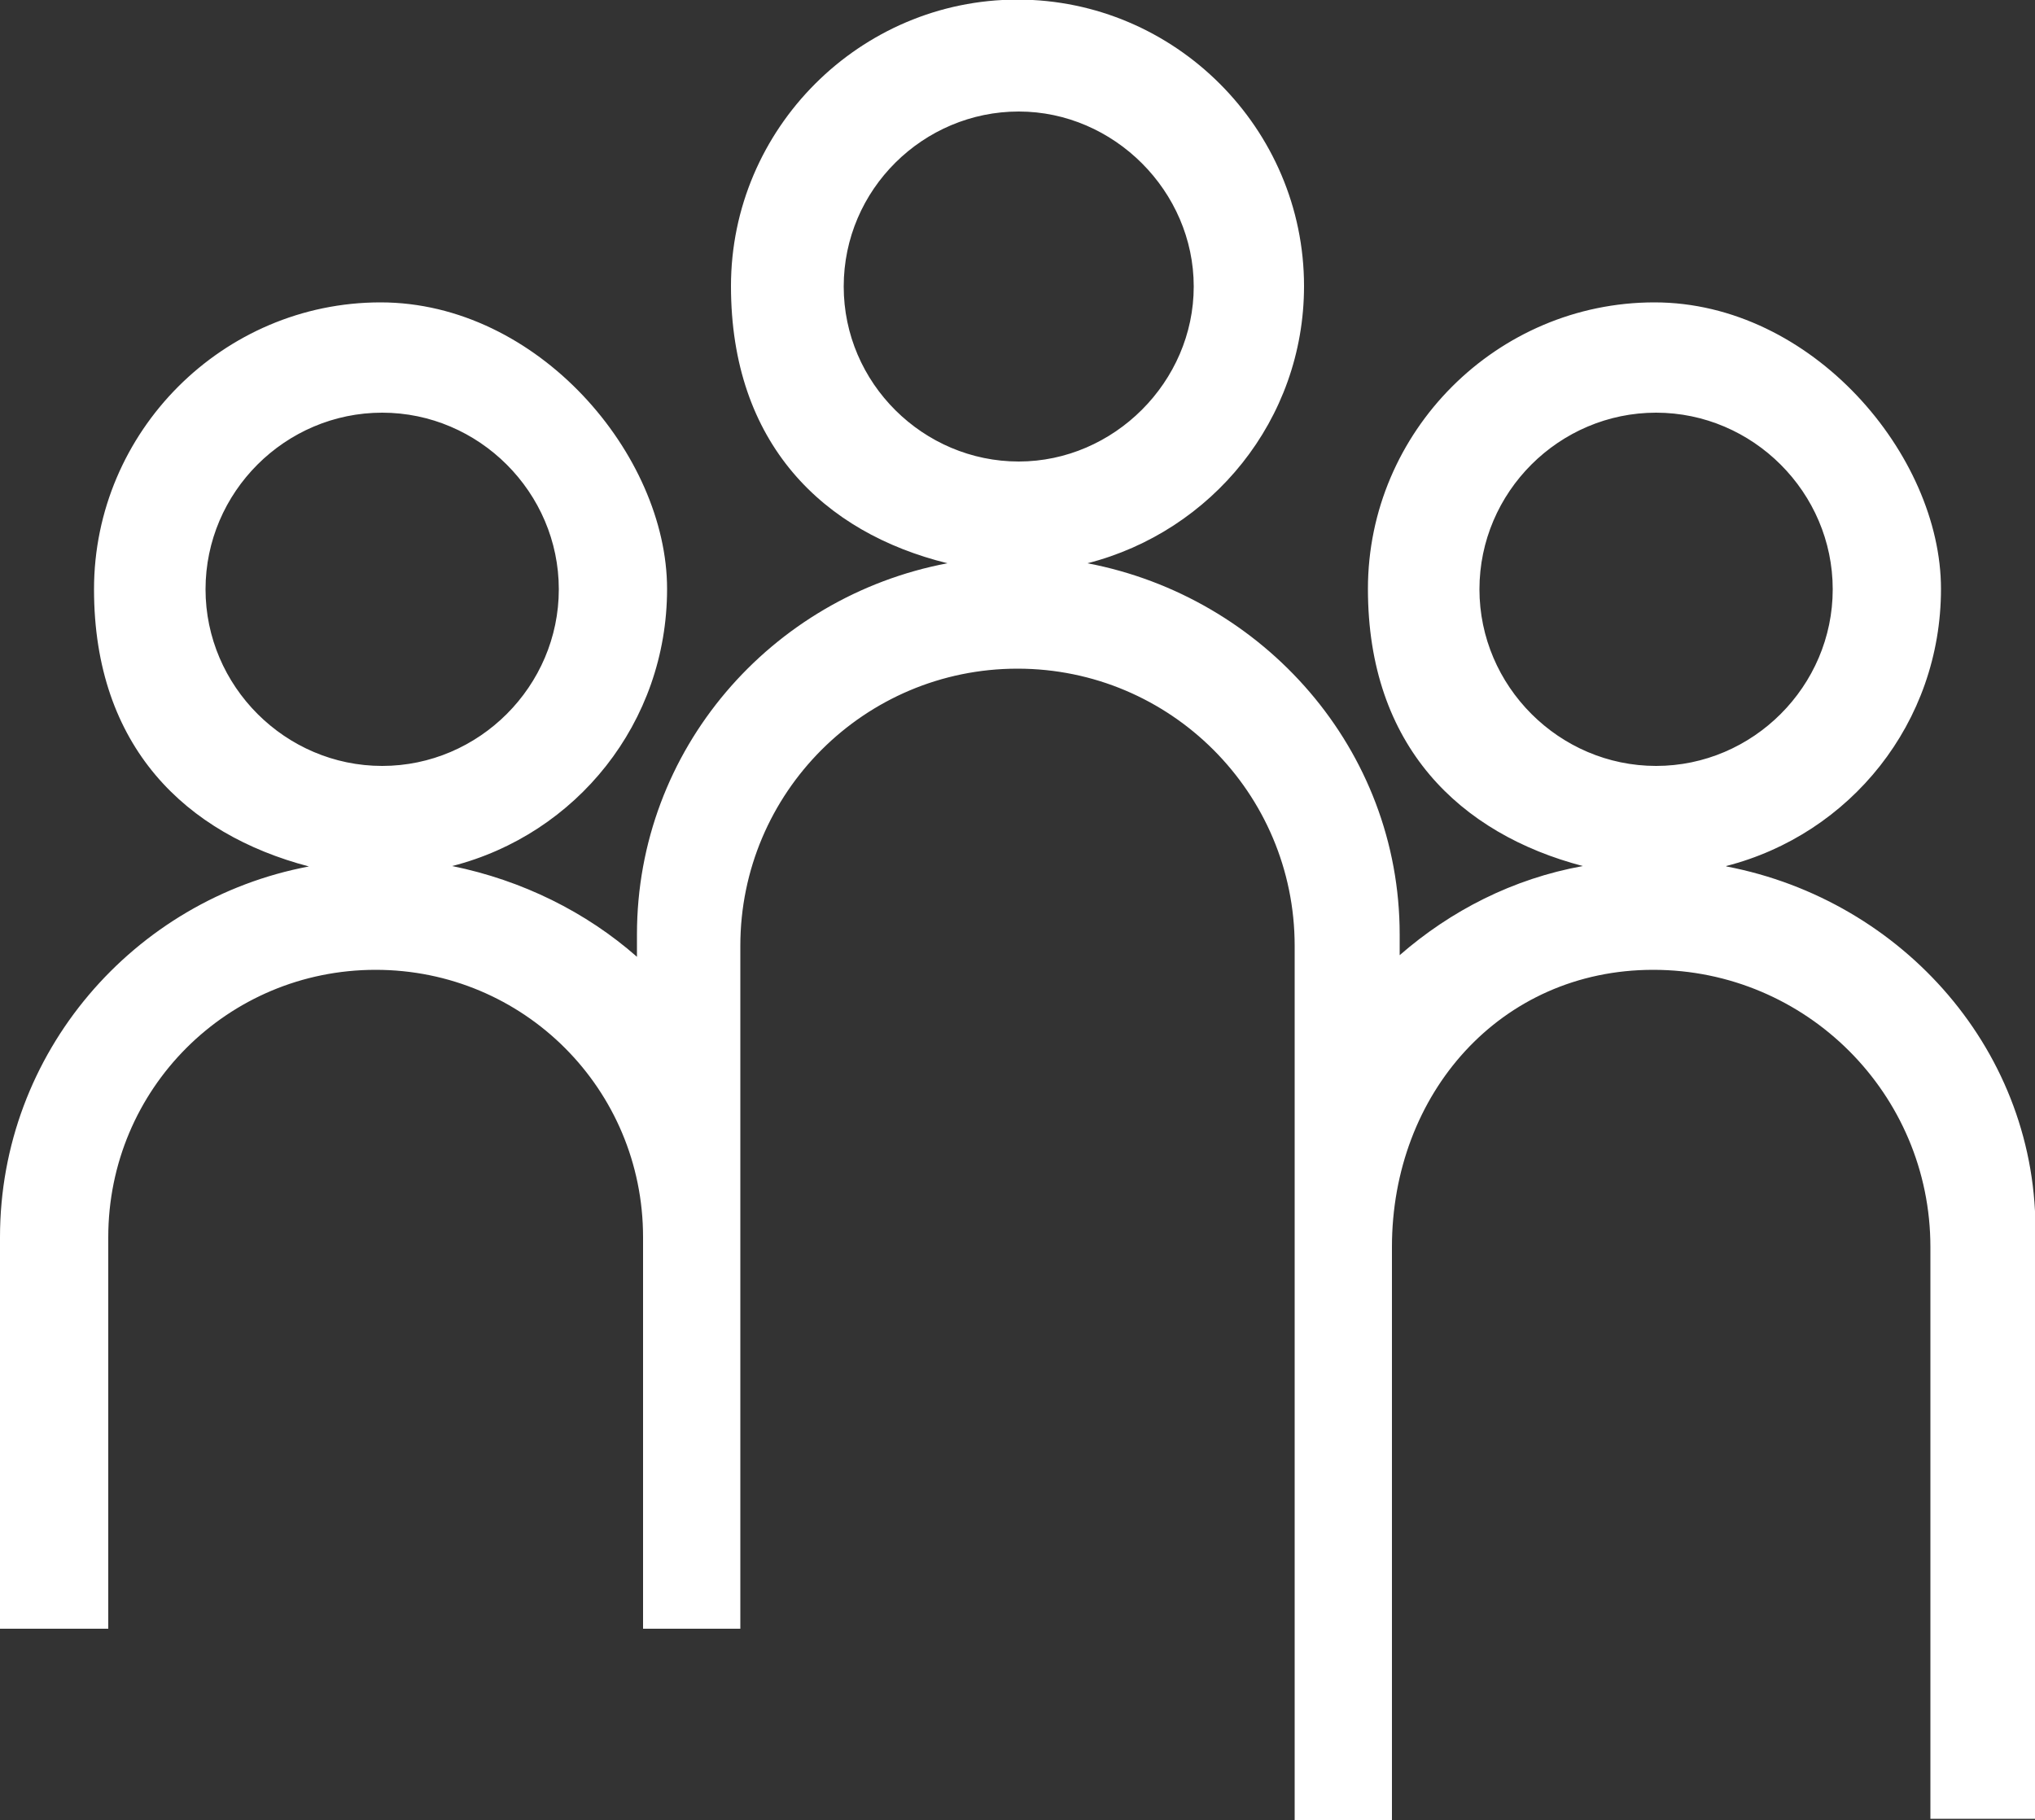 <?xml version="1.0" encoding="UTF-8"?>
<svg id="Ebene_1" xmlns="http://www.w3.org/2000/svg" version="1.1" viewBox="0 0 500 447.2">
  <rect x="0" y="0" width="500" height="447.2" fill="#333333" stroke="none"/>
  <!-- Generator: Adobe Illustrator 29.5.0, SVG Export Plug-In . SVG Version: 2.1.0 Build 137)  -->
  <defs>
    <style>
      .st0 {
        fill: #fff;
      }
    </style>
  </defs>
  <path class="st0" d="M363.5,144.8c0-23.9,19.6-43.4,43.4-43.4s43.4,19.6,43.4,43.4-19.6,43.4-43.4,43.4-43.4-19.6-43.4-43.4M207.3,70.4c0-23.9,19.6-43,43-43s43,19.6,43,43-19.6,43-43,43-43-19.2-43-43M50.5,144.8c0-23.9,19.6-43.4,43.4-43.4s43.4,19.6,43.4,43.4-19.6,43.4-43.4,43.4-43.4-19.6-43.4-43.4M424.1,212.8c30.5-7.8,52.8-35.2,52.8-68.1s-31.7-70.4-70.4-70.4-70.4,31.7-70.4,70.4,22.7,60.2,52.8,68.1c-17.2,3.1-32.5,11-45,21.9v-5.1c0-45.4-33.3-82.9-76.7-91.2,30.5-7.8,53.2-35.2,53.2-68.1,0-38.7-31.7-70.4-70.4-70.4s-70.4,31.7-70.4,70.4,22.7,60.6,53.2,68.1c-43.4,8.2-76.3,45.8-76.3,91.2v5.5c-12.5-11-28.2-18.8-45.4-22.3,30.5-7.8,52.8-35.2,52.8-68.1s-31.7-70.4-70.4-70.4S23.1,106,23.1,144.8s22.7,60.2,52.8,68.1C32.9,221,0,258.6,0,304v96.2h26.6v-96.2c0-36.4,29.3-65.7,65.7-65.7s65.7,29.3,65.7,65.7v96.2h23.9v-167.8c0-37.6,30.5-68.1,68.1-68.1s68.1,30.5,68.1,68.1v214.8h23.9v-140.8c0-37.6,26.6-68.1,64.2-68.1s68.1,30.5,68.1,68.1v140.5h25.8v-143.2c.8-45-32.5-82.5-75.9-90.8"/>
</svg>
